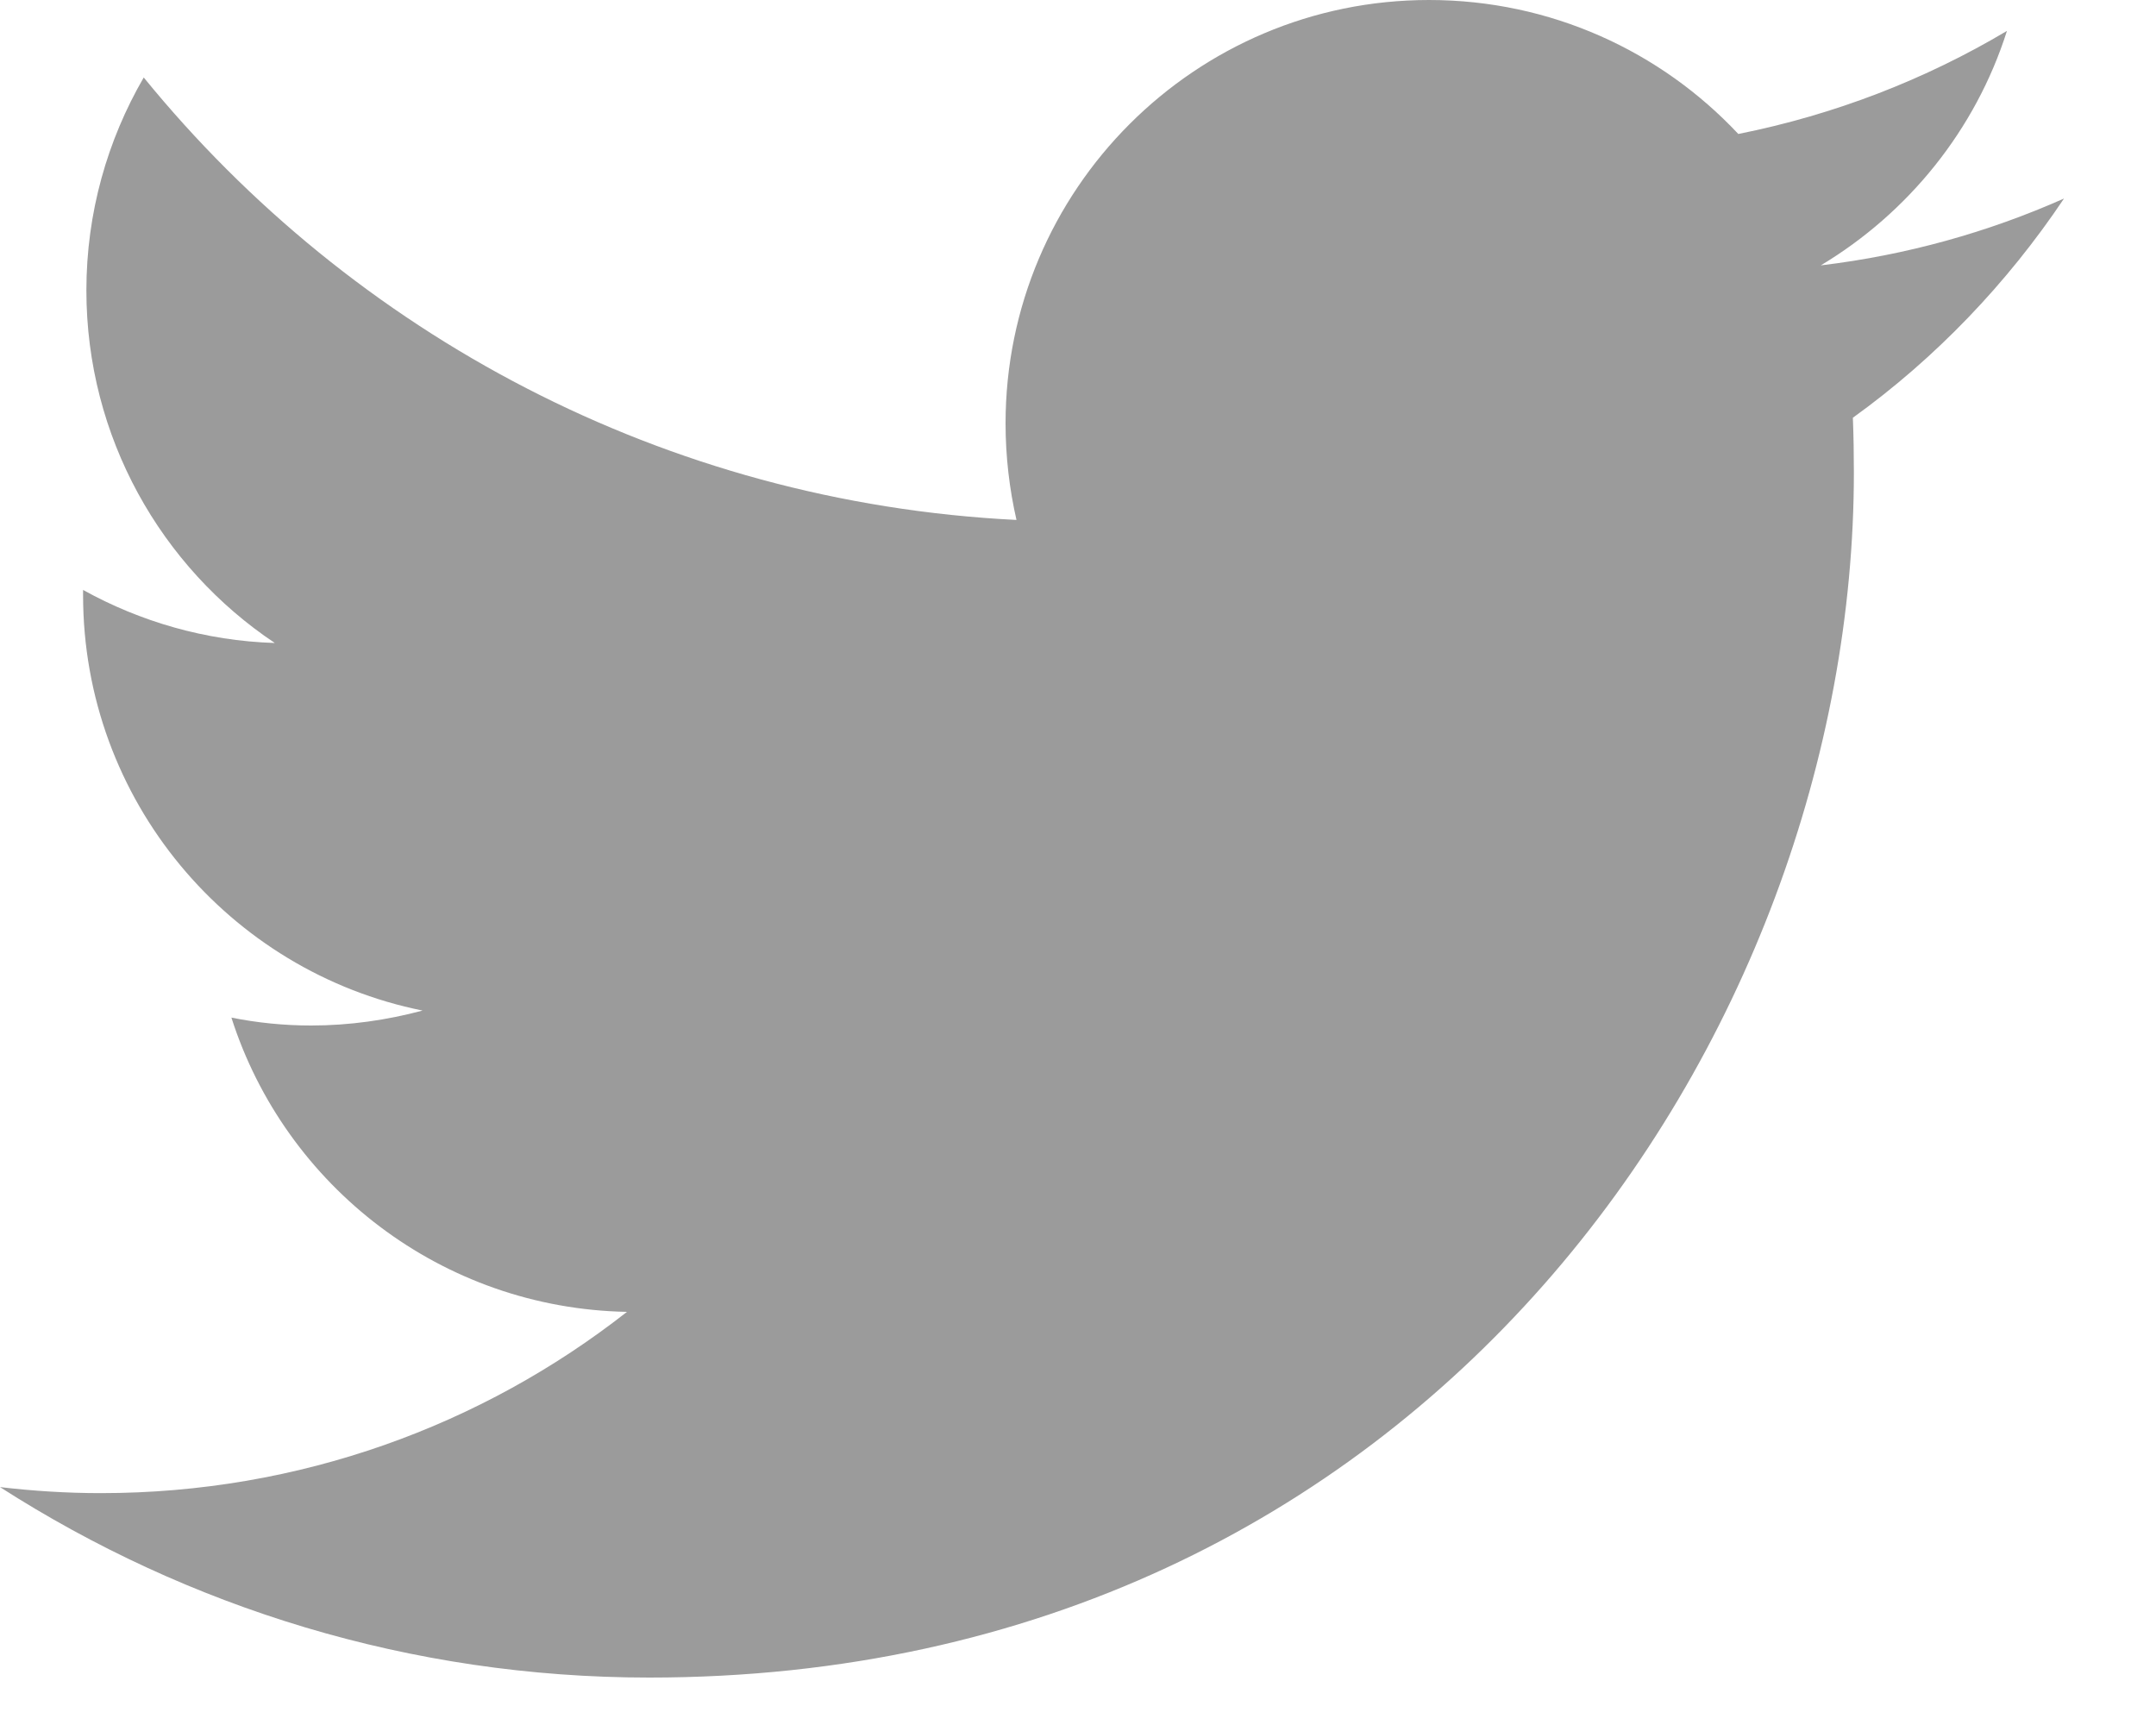 <?xml version="1.0" encoding="UTF-8"?>
<svg width="15px" height="12px" viewBox="0 0 15 12" version="1.1" xmlns="http://www.w3.org/2000/svg" xmlns:xlink="http://www.w3.org/1999/xlink">
    <!-- Generator: Sketch 44.1 (41455) - http://www.bohemiancoding.com/sketch -->
    <title>Imported Layers</title>
    <desc>Created with Sketch.</desc>
    <defs></defs>
    <g id="Symbols" stroke="none" stroke-width="1" fill="none" fill-rule="evenodd">
        <g id="Mobile-footer-Copy-2" transform="translate(-82, -266)" fill="#9B9B9B">
            <g id="Group-2" transform="translate(82, 265)">
                <path d="M12.668,2.846 C13.276,2.481 13.744,1.905 13.963,1.215 C13.395,1.553 12.765,1.798 12.094,1.932 C11.555,1.357 10.789,1 9.942,1 C8.315,1 6.996,2.32 6.996,3.946 C6.996,4.176 7.023,4.403 7.072,4.617 C4.624,4.495 2.453,3.322 1,1.539 C0.747,1.975 0.601,2.481 0.601,3.02 C0.601,4.041 1.122,4.946 1.912,5.473 C1.43,5.458 0.975,5.324 0.578,5.104 L0.578,5.14 C0.578,6.569 1.594,7.759 2.94,8.03 C2.693,8.096 2.433,8.134 2.164,8.134 C1.975,8.134 1.79,8.115 1.61,8.079 C1.984,9.251 3.073,10.102 4.362,10.126 C3.355,10.916 2.084,11.387 0.702,11.387 C0.465,11.387 0.231,11.372 0,11.345 C1.304,12.181 2.853,12.67 4.517,12.67 C9.935,12.67 12.898,8.18 12.898,4.288 C12.898,4.16 12.896,4.033 12.891,3.906 C13.465,3.493 13.964,2.972 14.36,2.381 C13.831,2.616 13.263,2.775 12.668,2.846 Z" id="Imported-Layers"></path>
            </g>
        </g>
    </g>
</svg>